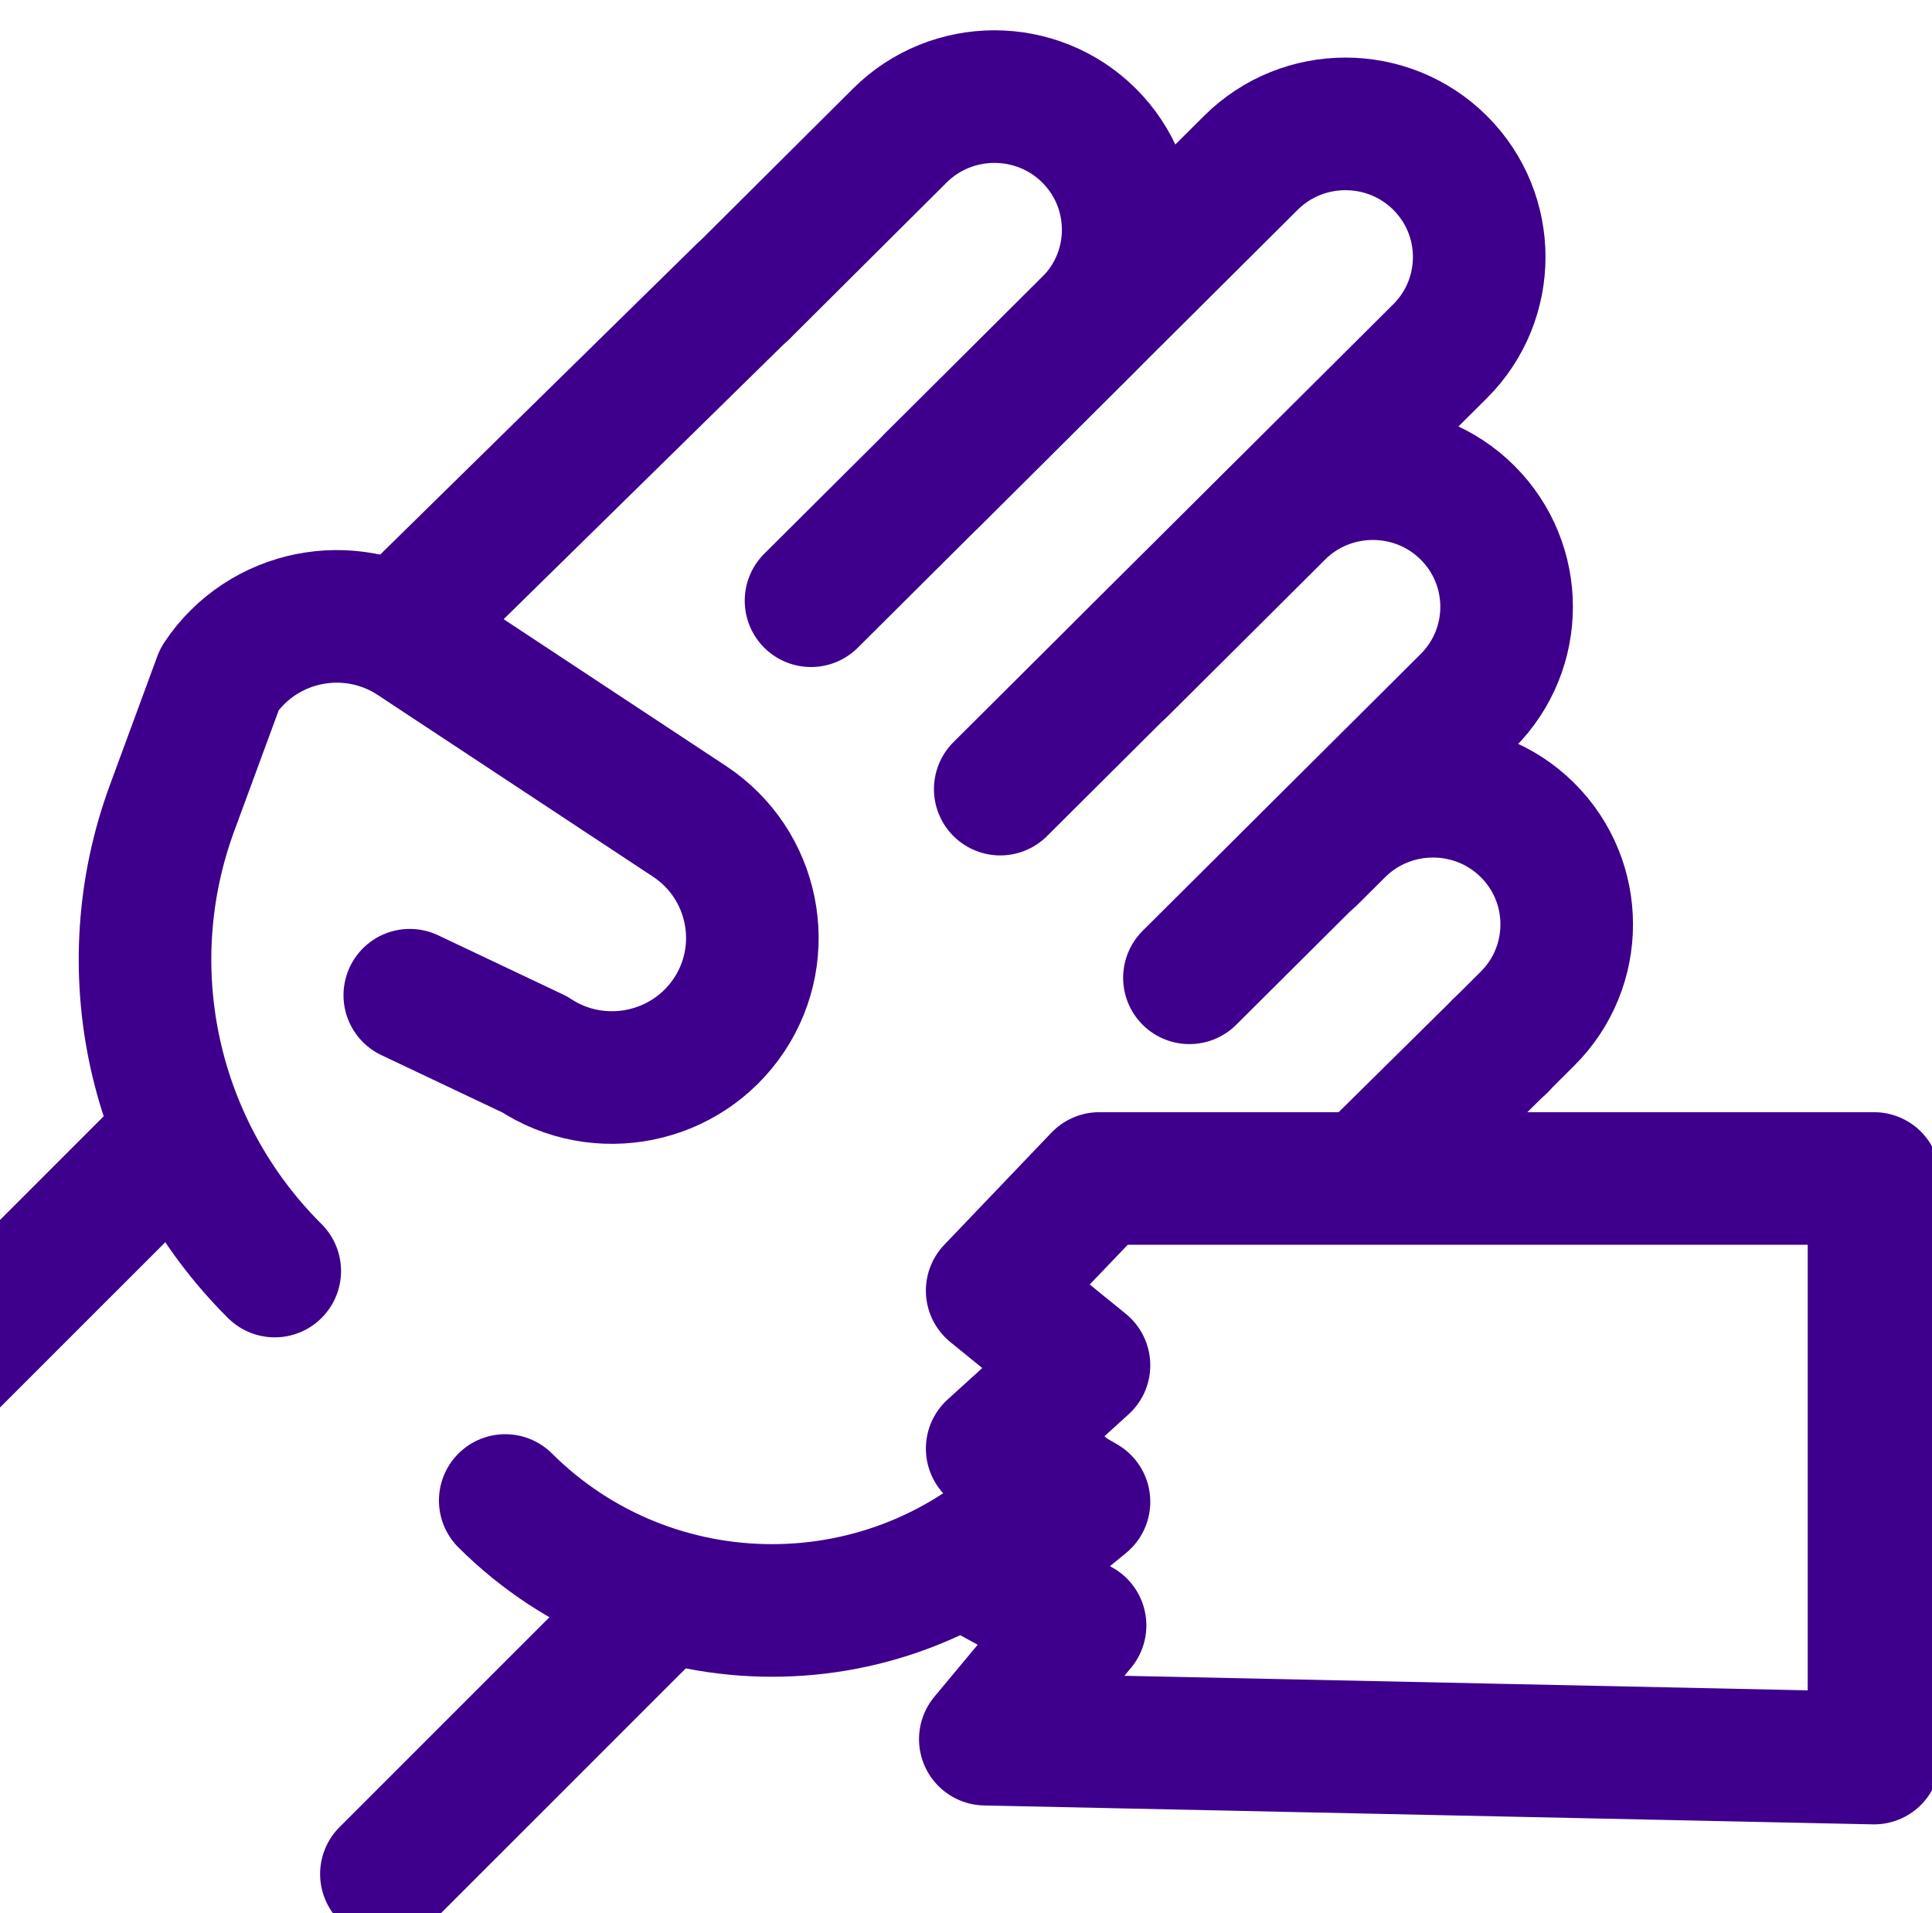 <svg width="102" height="101" viewBox="0 0 102 101" fill="none" xmlns="http://www.w3.org/2000/svg">
<g clip-path="url(#clip0_323_99)">
<path d="M21.844 32.439L39.19 15.416" stroke="#3E008C" stroke-width="7" stroke-linecap="round" stroke-linejoin="round"/>
<path d="M14.505 67.093C8.055 60.673 5.945 51.128 9.101 42.608L11.594 35.84C13.86 32.439 18.462 31.519 21.862 33.758L36.401 43.354C39.818 45.61 40.742 50.191 38.493 53.575C36.227 56.976 31.624 57.896 28.225 55.657L21.635 52.534" stroke="#3E008C" stroke-width="7" stroke-linecap="round" stroke-linejoin="round"/>
<path d="M26.674 79.206C34.449 86.945 47.071 86.945 54.846 79.206L55.805 78.251" stroke="#3E008C" stroke-width="7" stroke-linecap="round" stroke-linejoin="round"/>
<path d="M72.576 61.748L79.183 55.224H79.201" stroke="#3E008C" stroke-width="7" stroke-linecap="round" stroke-linejoin="round"/>
<path d="M79.185 55.224L80.649 53.766C83.403 51.024 83.403 46.564 80.649 43.822C77.894 41.081 73.414 41.081 70.66 43.822L69.195 45.28" stroke="#3E008C" stroke-width="7" stroke-linecap="round" stroke-linejoin="round"/>
<path d="M59.188 35.32L67.486 27.059C70.24 24.318 74.721 24.318 77.475 27.059C80.23 29.801 80.23 34.261 77.475 37.003L69.177 45.263L62.796 51.614" stroke="#3E008C" stroke-width="7" stroke-linecap="round" stroke-linejoin="round"/>
<path d="M49.198 25.359L57.496 17.099C60.251 14.357 60.251 9.897 57.496 7.155C54.742 4.414 50.262 4.414 47.507 7.155L39.209 15.416" stroke="#3E008C" stroke-width="7" stroke-linecap="round" stroke-linejoin="round"/>
<path d="M42.818 31.71L49.199 25.359L66.04 8.596C68.794 5.854 73.274 5.854 76.029 8.596C78.783 11.338 78.783 15.797 76.029 18.539L59.188 35.302L52.808 41.654" stroke="#3E008C" stroke-width="7" stroke-linecap="round" stroke-linejoin="round"/>
<path d="M-4.08 73.426L9.18 60.168" stroke="#3E008C" stroke-width="7" stroke-linecap="round" stroke-linejoin="round"/>
<path d="M20.4 98.921L34.68 84.644" stroke="#3E008C" stroke-width="7" stroke-linecap="round" stroke-linejoin="round"/>
<path d="M58.04 62.208L52.382 68.127L57.229 72.068L52.382 76.465L57.229 79.272L52.382 83.247L57.022 85.8L52.02 91.804L98.939 92.802V62.208H58.04Z" stroke="#3E008C" stroke-width="7" stroke-linecap="round" stroke-linejoin="round"/>
</g>
<defs>
<clipPath id="clip0_323_99">
<rect width="102" height="101" fill="white"/>
</clipPath>
</defs>
</svg>
